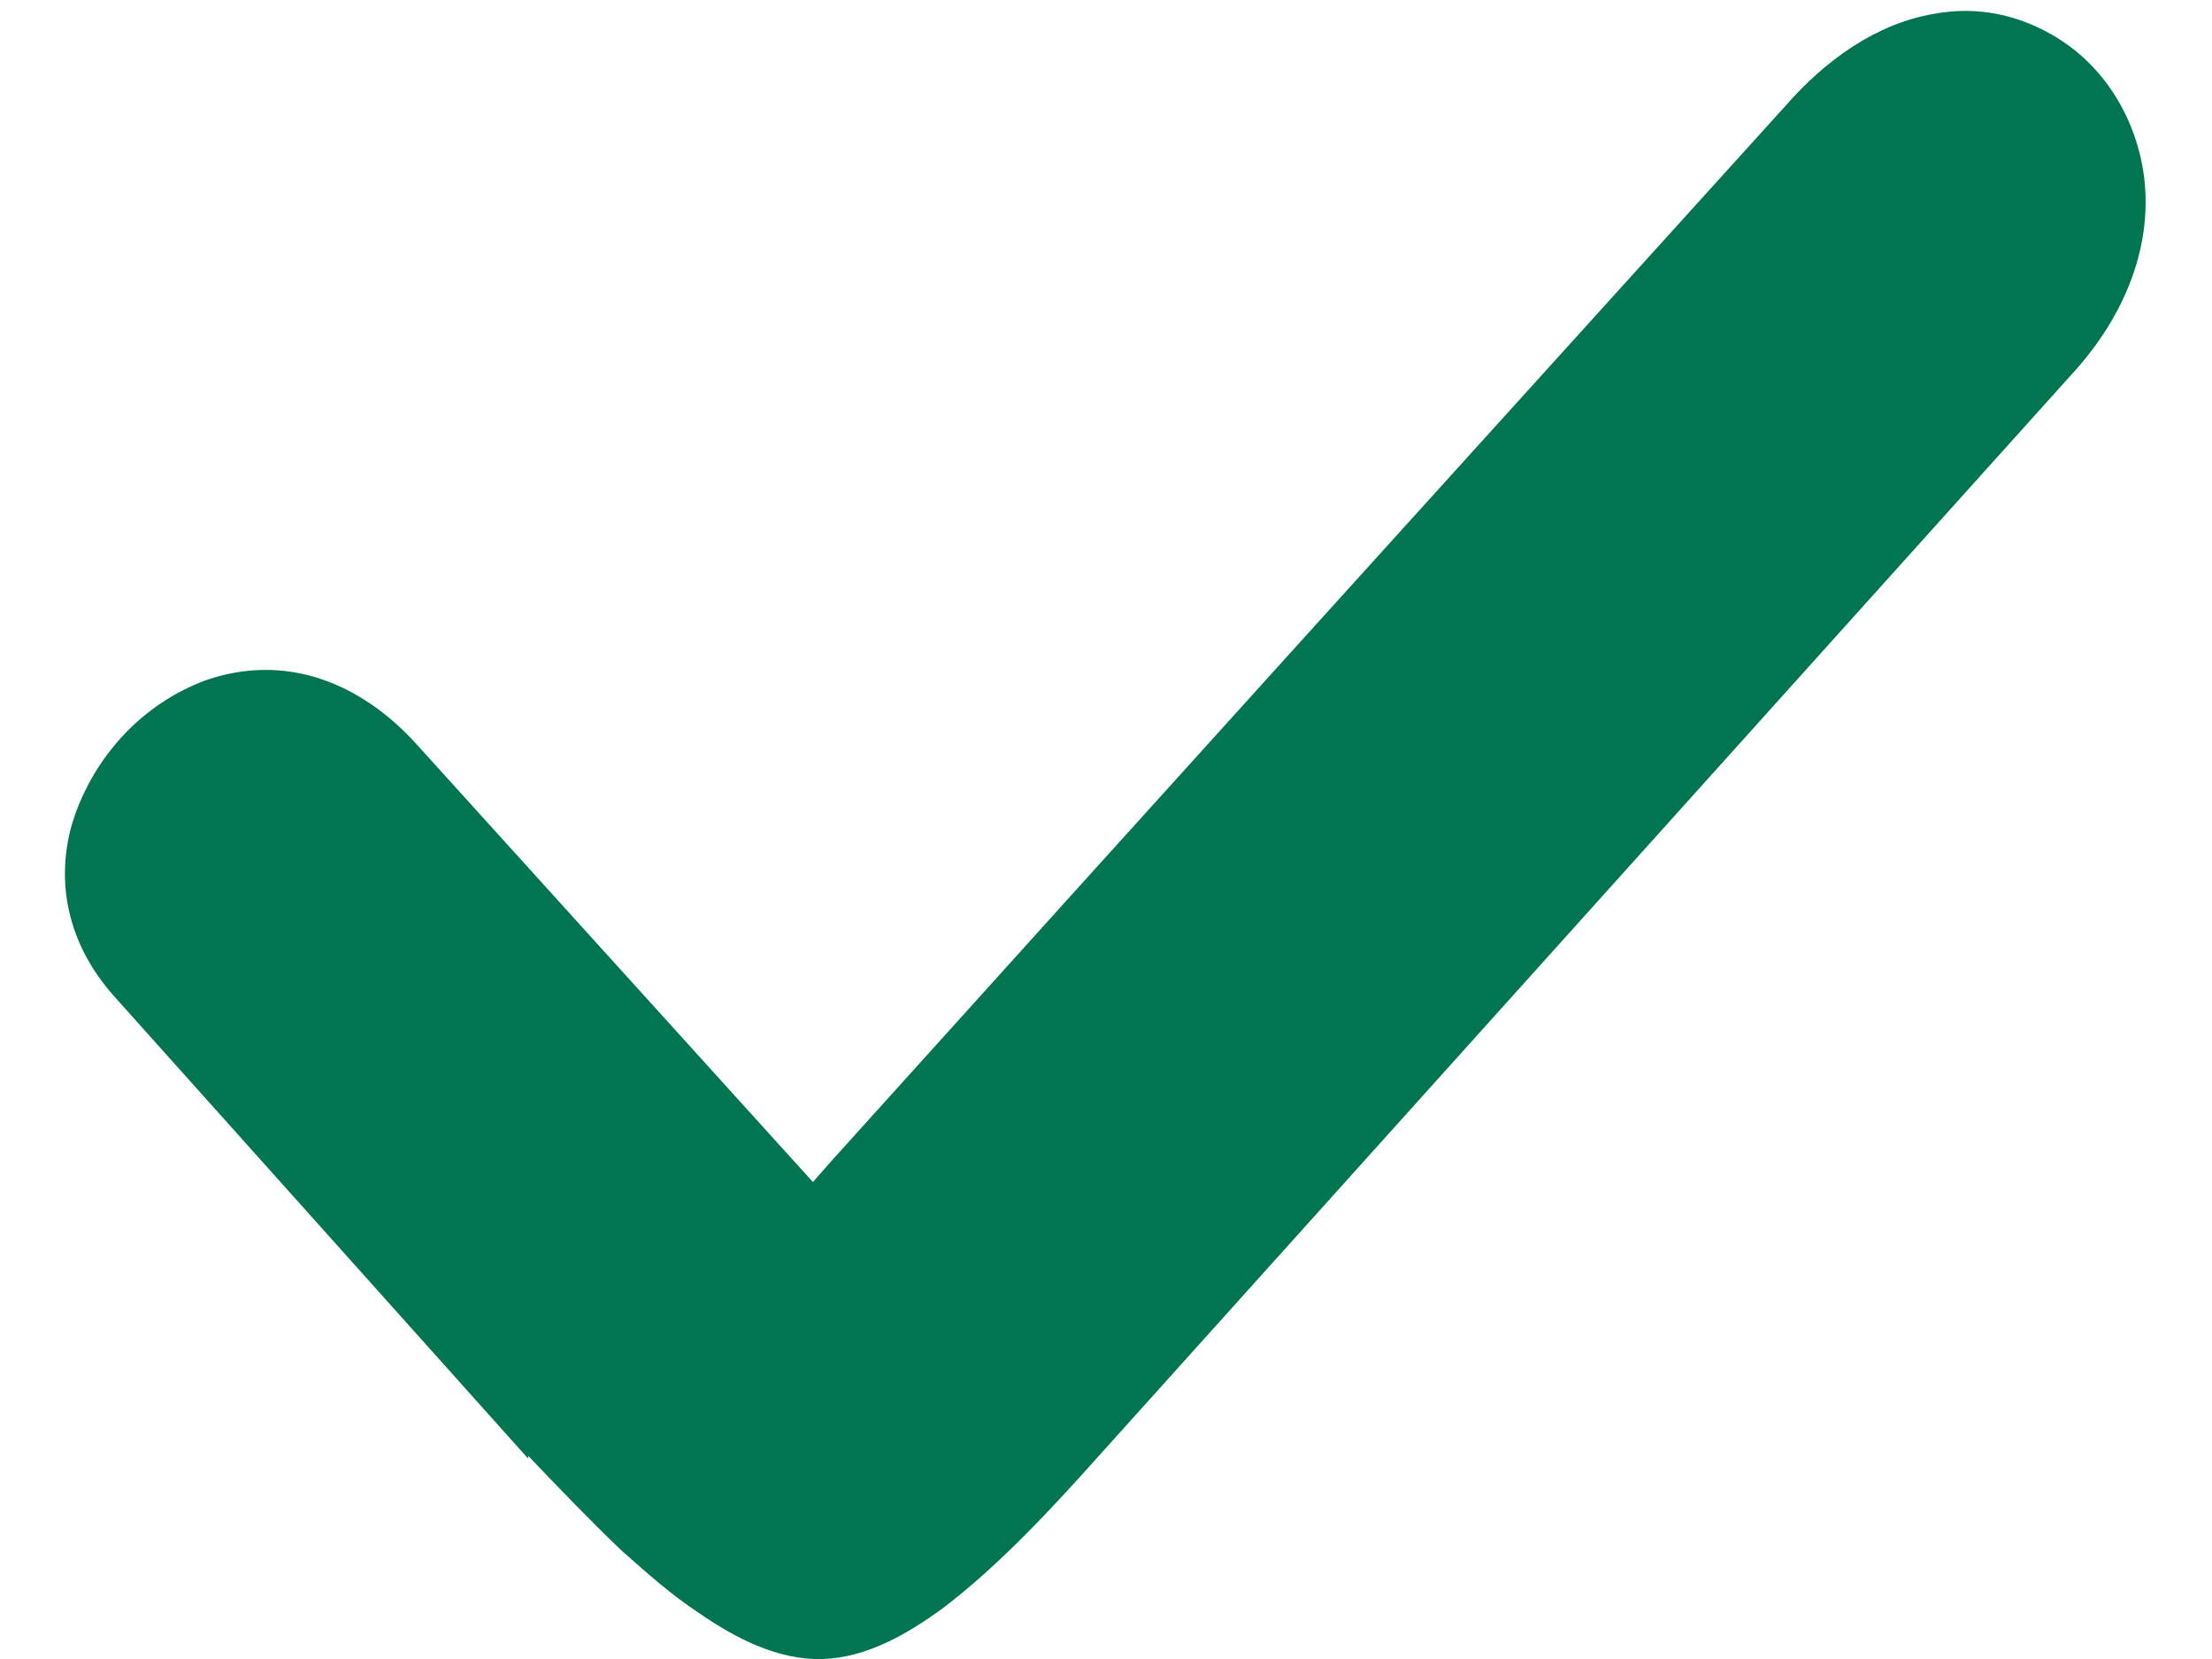 <?xml version="1.0" encoding="UTF-8"?>
<svg id="Layer_1" xmlns="http://www.w3.org/2000/svg" version="1.1" viewBox="0 0 16 12">
  <!-- Generator: Adobe Illustrator 30.0.0, SVG Export Plug-In . SVG Version: 2.1.1 Build 21)  -->
  <defs>
    <style>
      .st0 {
        fill: #007550;
        fill-rule: evenodd;
      }
    </style>
  </defs>
  <path class="st0" d="M3.82,10.53c.22.23.44.46.67.68.18.16.37.33.57.46.26.18.57.34.89.33.32-.01.61-.18.86-.36.41-.31.79-.72,1.13-1.1l7.07-7.86c.34-.38.56-.87.5-1.39-.05-.41-.27-.79-.62-1.01-.27-.17-.58-.24-.9-.18-.42.07-.79.34-1.07.66-2.3,2.54-4.6,5.08-6.89,7.62l-.15.17-2.87-3.17c-.4-.44-.94-.66-1.52-.46-.22.08-.43.22-.59.39-.18.19-.32.43-.39.69-.11.44.01.86.31,1.2l3,3.35Z"/>
</svg>